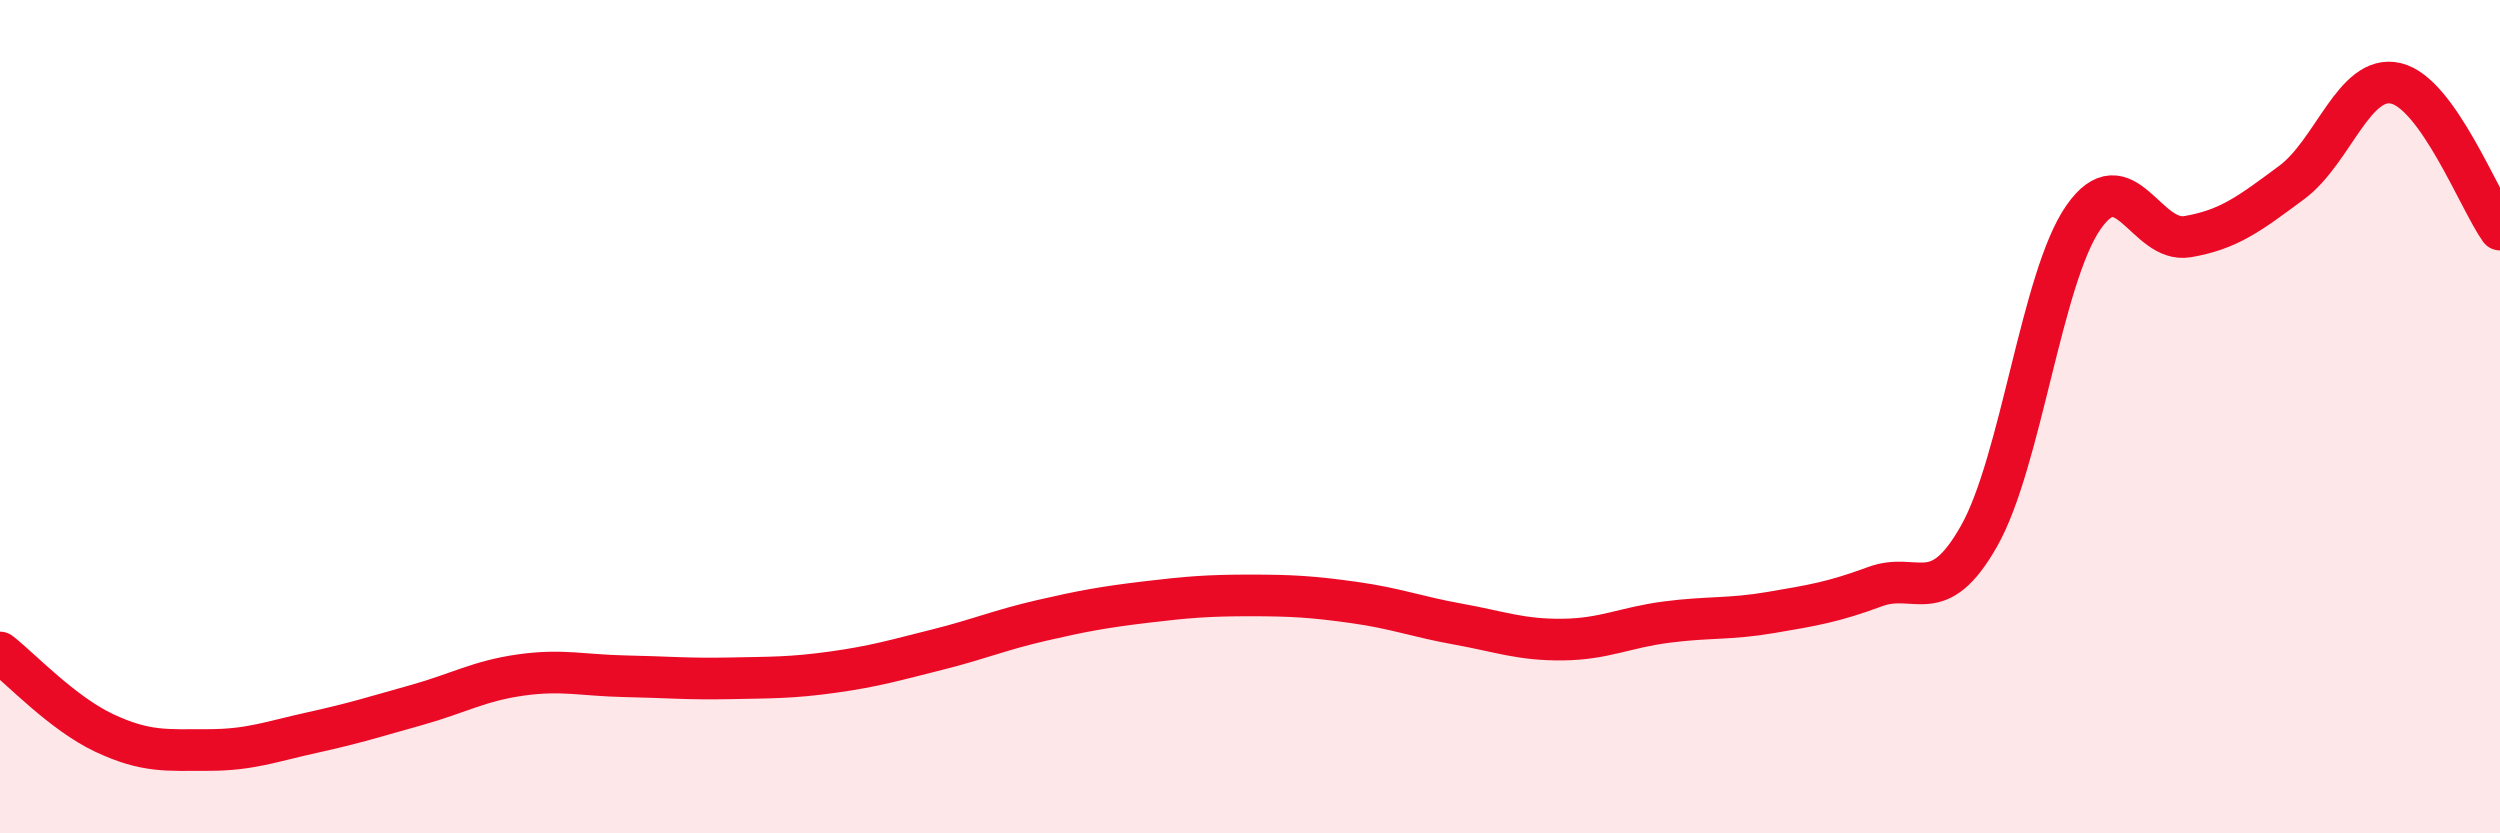 
    <svg width="60" height="20" viewBox="0 0 60 20" xmlns="http://www.w3.org/2000/svg">
      <path
        d="M 0,15.66 C 0.5,16.05 1.5,17.12 2.5,17.59 C 3.5,18.06 4,18 5,18 C 6,18 6.5,17.8 7.5,17.58 C 8.5,17.36 9,17.2 10,16.92 C 11,16.64 11.5,16.34 12.5,16.2 C 13.5,16.06 14,16.21 15,16.23 C 16,16.25 16.5,16.3 17.5,16.28 C 18.5,16.26 19,16.27 20,16.13 C 21,15.99 21.5,15.84 22.5,15.59 C 23.5,15.34 24,15.12 25,14.89 C 26,14.66 26.5,14.57 27.5,14.45 C 28.5,14.33 29,14.29 30,14.29 C 31,14.29 31.5,14.32 32.5,14.46 C 33.5,14.6 34,14.8 35,14.98 C 36,15.16 36.5,15.36 37.5,15.35 C 38.5,15.34 39,15.06 40,14.93 C 41,14.8 41.5,14.87 42.5,14.7 C 43.5,14.53 44,14.45 45,14.08 C 46,13.71 46.5,14.63 47.5,12.86 C 48.5,11.09 49,6.66 50,5.22 C 51,3.78 51.5,5.85 52.5,5.68 C 53.5,5.51 54,5.12 55,4.38 C 56,3.64 56.5,1.77 57.5,2 C 58.5,2.23 59.5,4.81 60,5.51L60 20L0 20Z"
        fill="#EB0A25"
        opacity="0.1"
        stroke-linecap="round"
        stroke-linejoin="round"
      />
      <path
        d="M 0,15.66 C 0.5,16.05 1.5,17.12 2.5,17.59 C 3.5,18.06 4,18 5,18 C 6,18 6.5,17.8 7.5,17.58 C 8.5,17.36 9,17.2 10,16.92 C 11,16.64 11.5,16.34 12.5,16.2 C 13.5,16.06 14,16.21 15,16.23 C 16,16.25 16.5,16.3 17.5,16.28 C 18.5,16.26 19,16.27 20,16.13 C 21,15.99 21.5,15.84 22.5,15.59 C 23.5,15.34 24,15.12 25,14.89 C 26,14.66 26.5,14.57 27.5,14.45 C 28.5,14.33 29,14.29 30,14.29 C 31,14.29 31.5,14.32 32.5,14.46 C 33.5,14.6 34,14.8 35,14.98 C 36,15.16 36.5,15.36 37.5,15.35 C 38.5,15.34 39,15.06 40,14.93 C 41,14.8 41.5,14.87 42.5,14.7 C 43.5,14.53 44,14.45 45,14.08 C 46,13.71 46.5,14.63 47.5,12.86 C 48.5,11.09 49,6.66 50,5.22 C 51,3.78 51.5,5.85 52.5,5.68 C 53.5,5.51 54,5.12 55,4.38 C 56,3.64 56.5,1.77 57.5,2 C 58.5,2.23 59.5,4.81 60,5.51"
        stroke="#EB0A25"
        stroke-width="1"
        fill="none"
        stroke-linecap="round"
        stroke-linejoin="round"
      />
    </svg>
  
